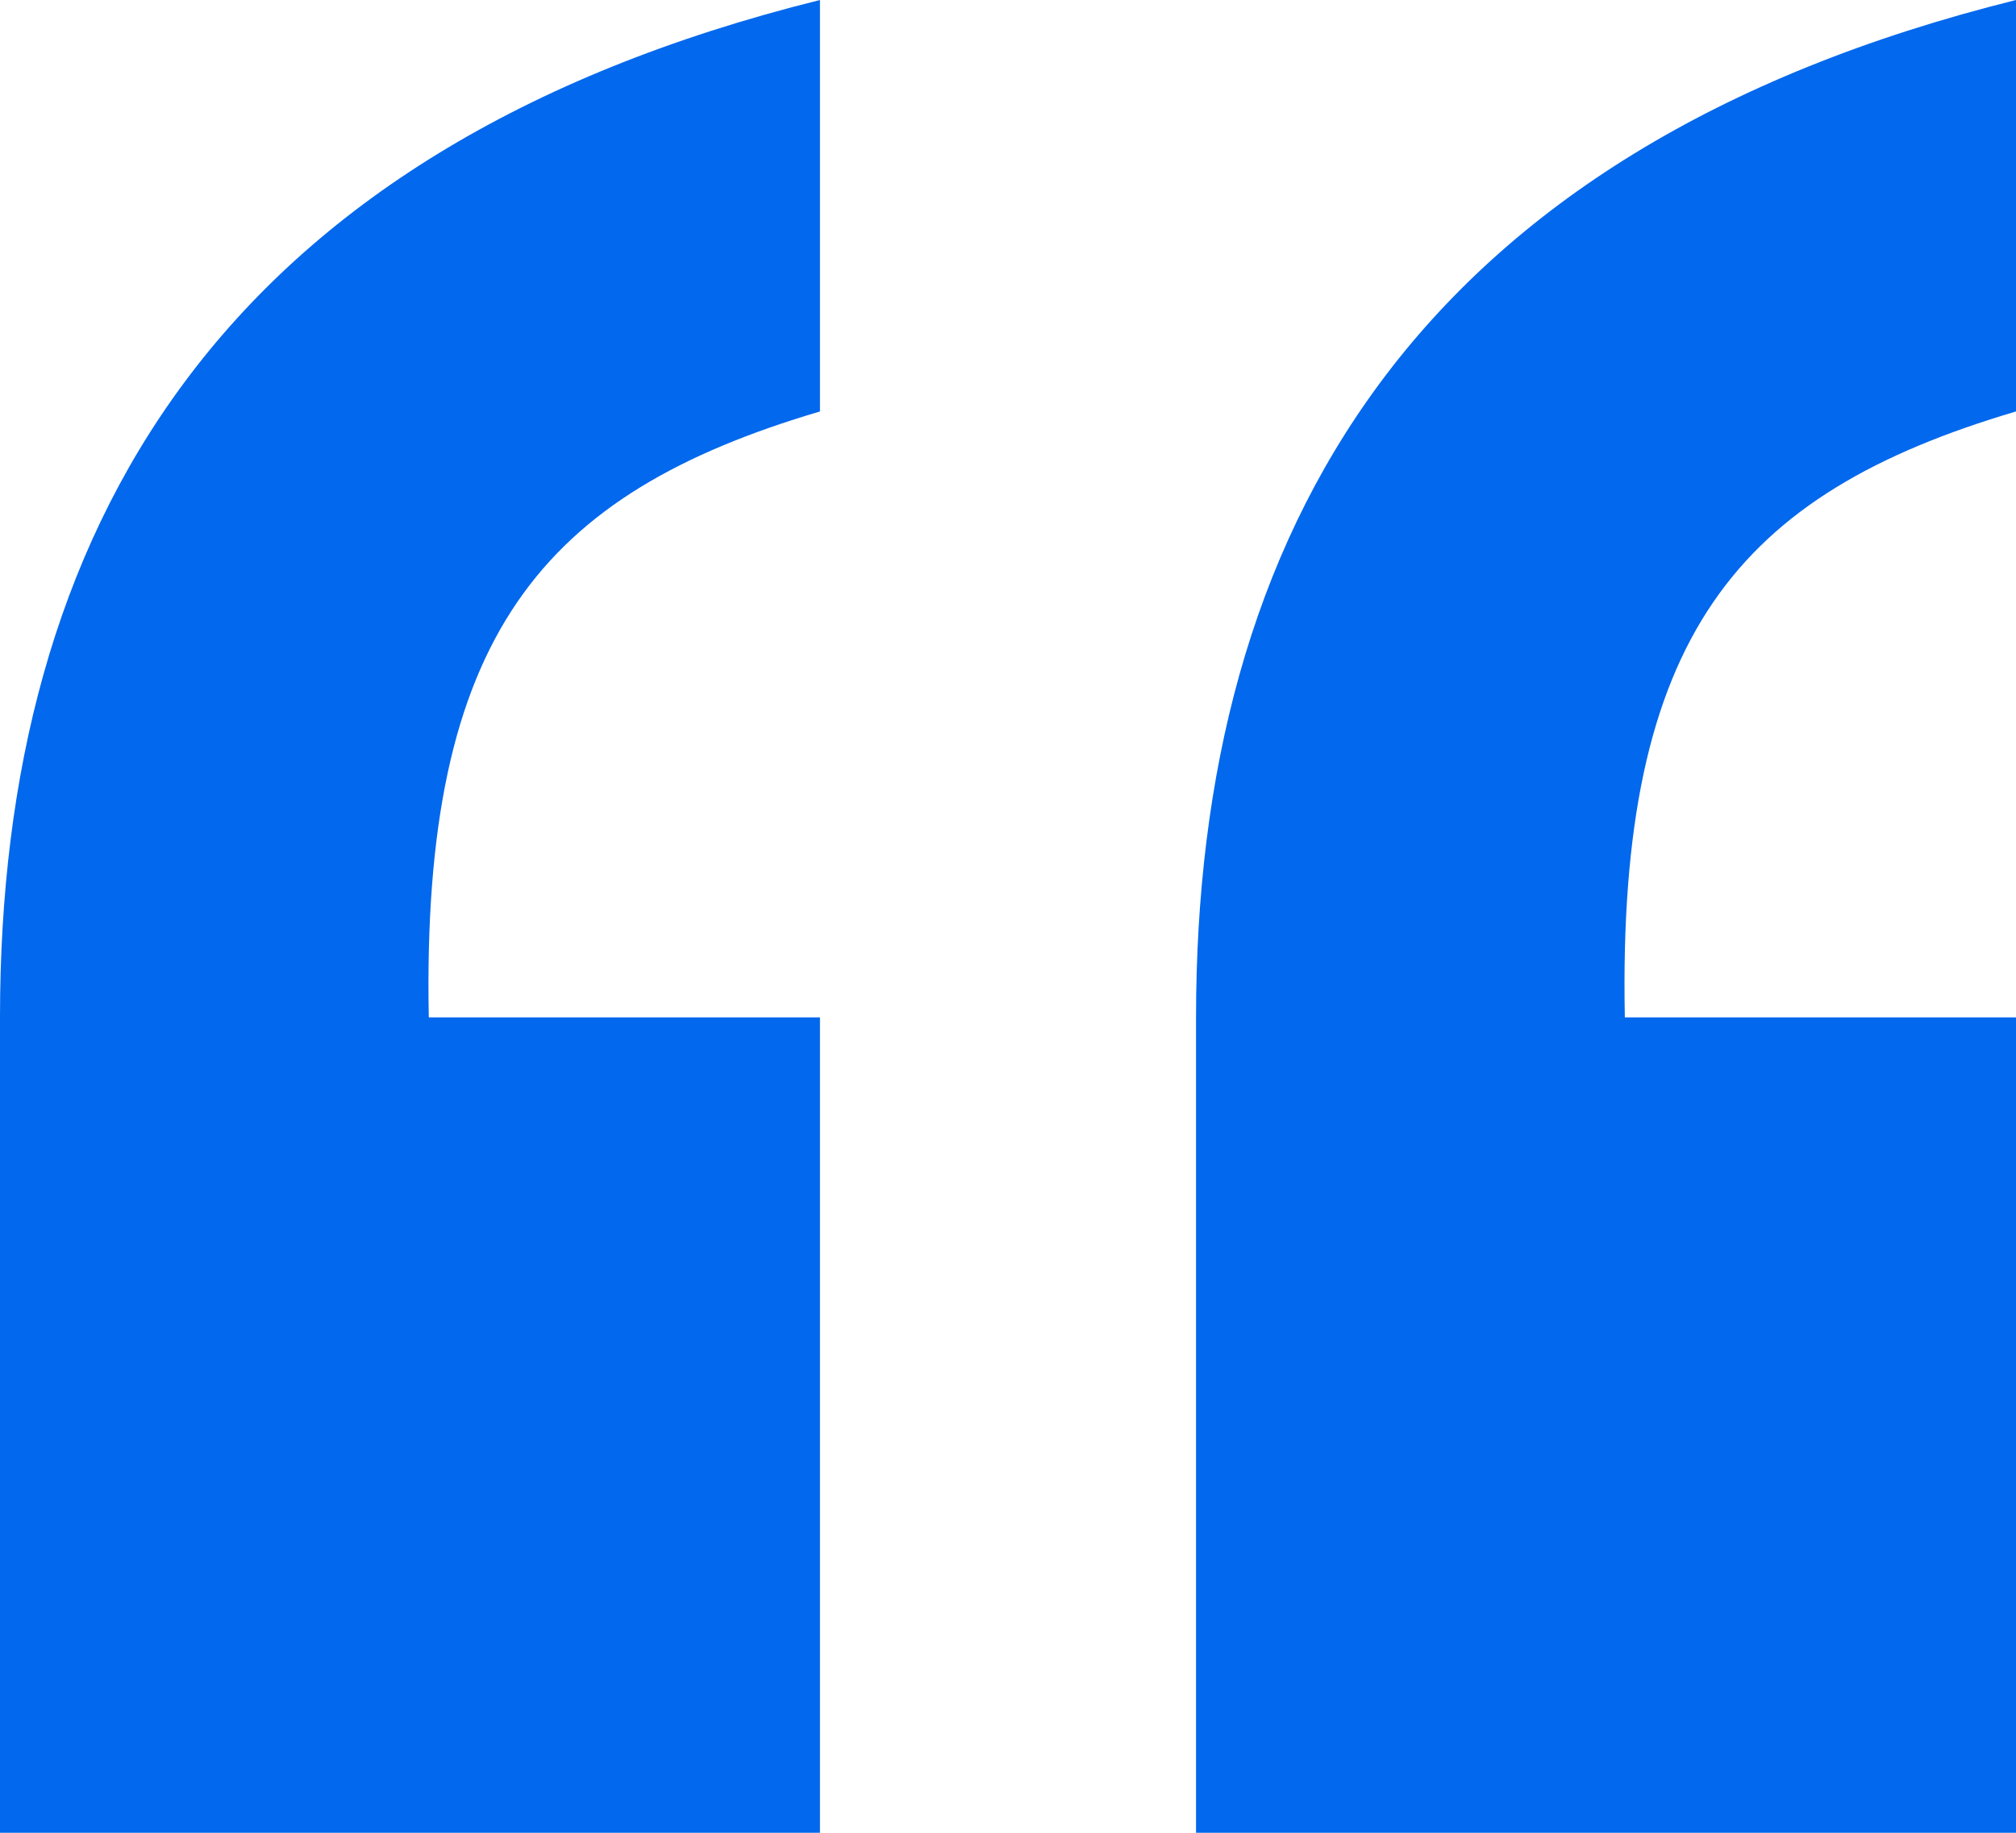 <?xml version="1.0" encoding="UTF-8"?> <svg xmlns="http://www.w3.org/2000/svg" width="33" height="30" viewBox="0 0 33 30" fill="none"><path d="M0 30V16.653C0 8.694 3.571 2.449 13.422 0V6.735C8.866 8.082 6.896 10.408 7.019 16.653H13.422V30H0ZM33 0V6.735C28.444 8.082 26.474 10.408 26.597 16.653H33V30H19.578V16.653C19.578 8.694 23.149 2.449 33 0Z" fill="#0268ED"></path></svg> 